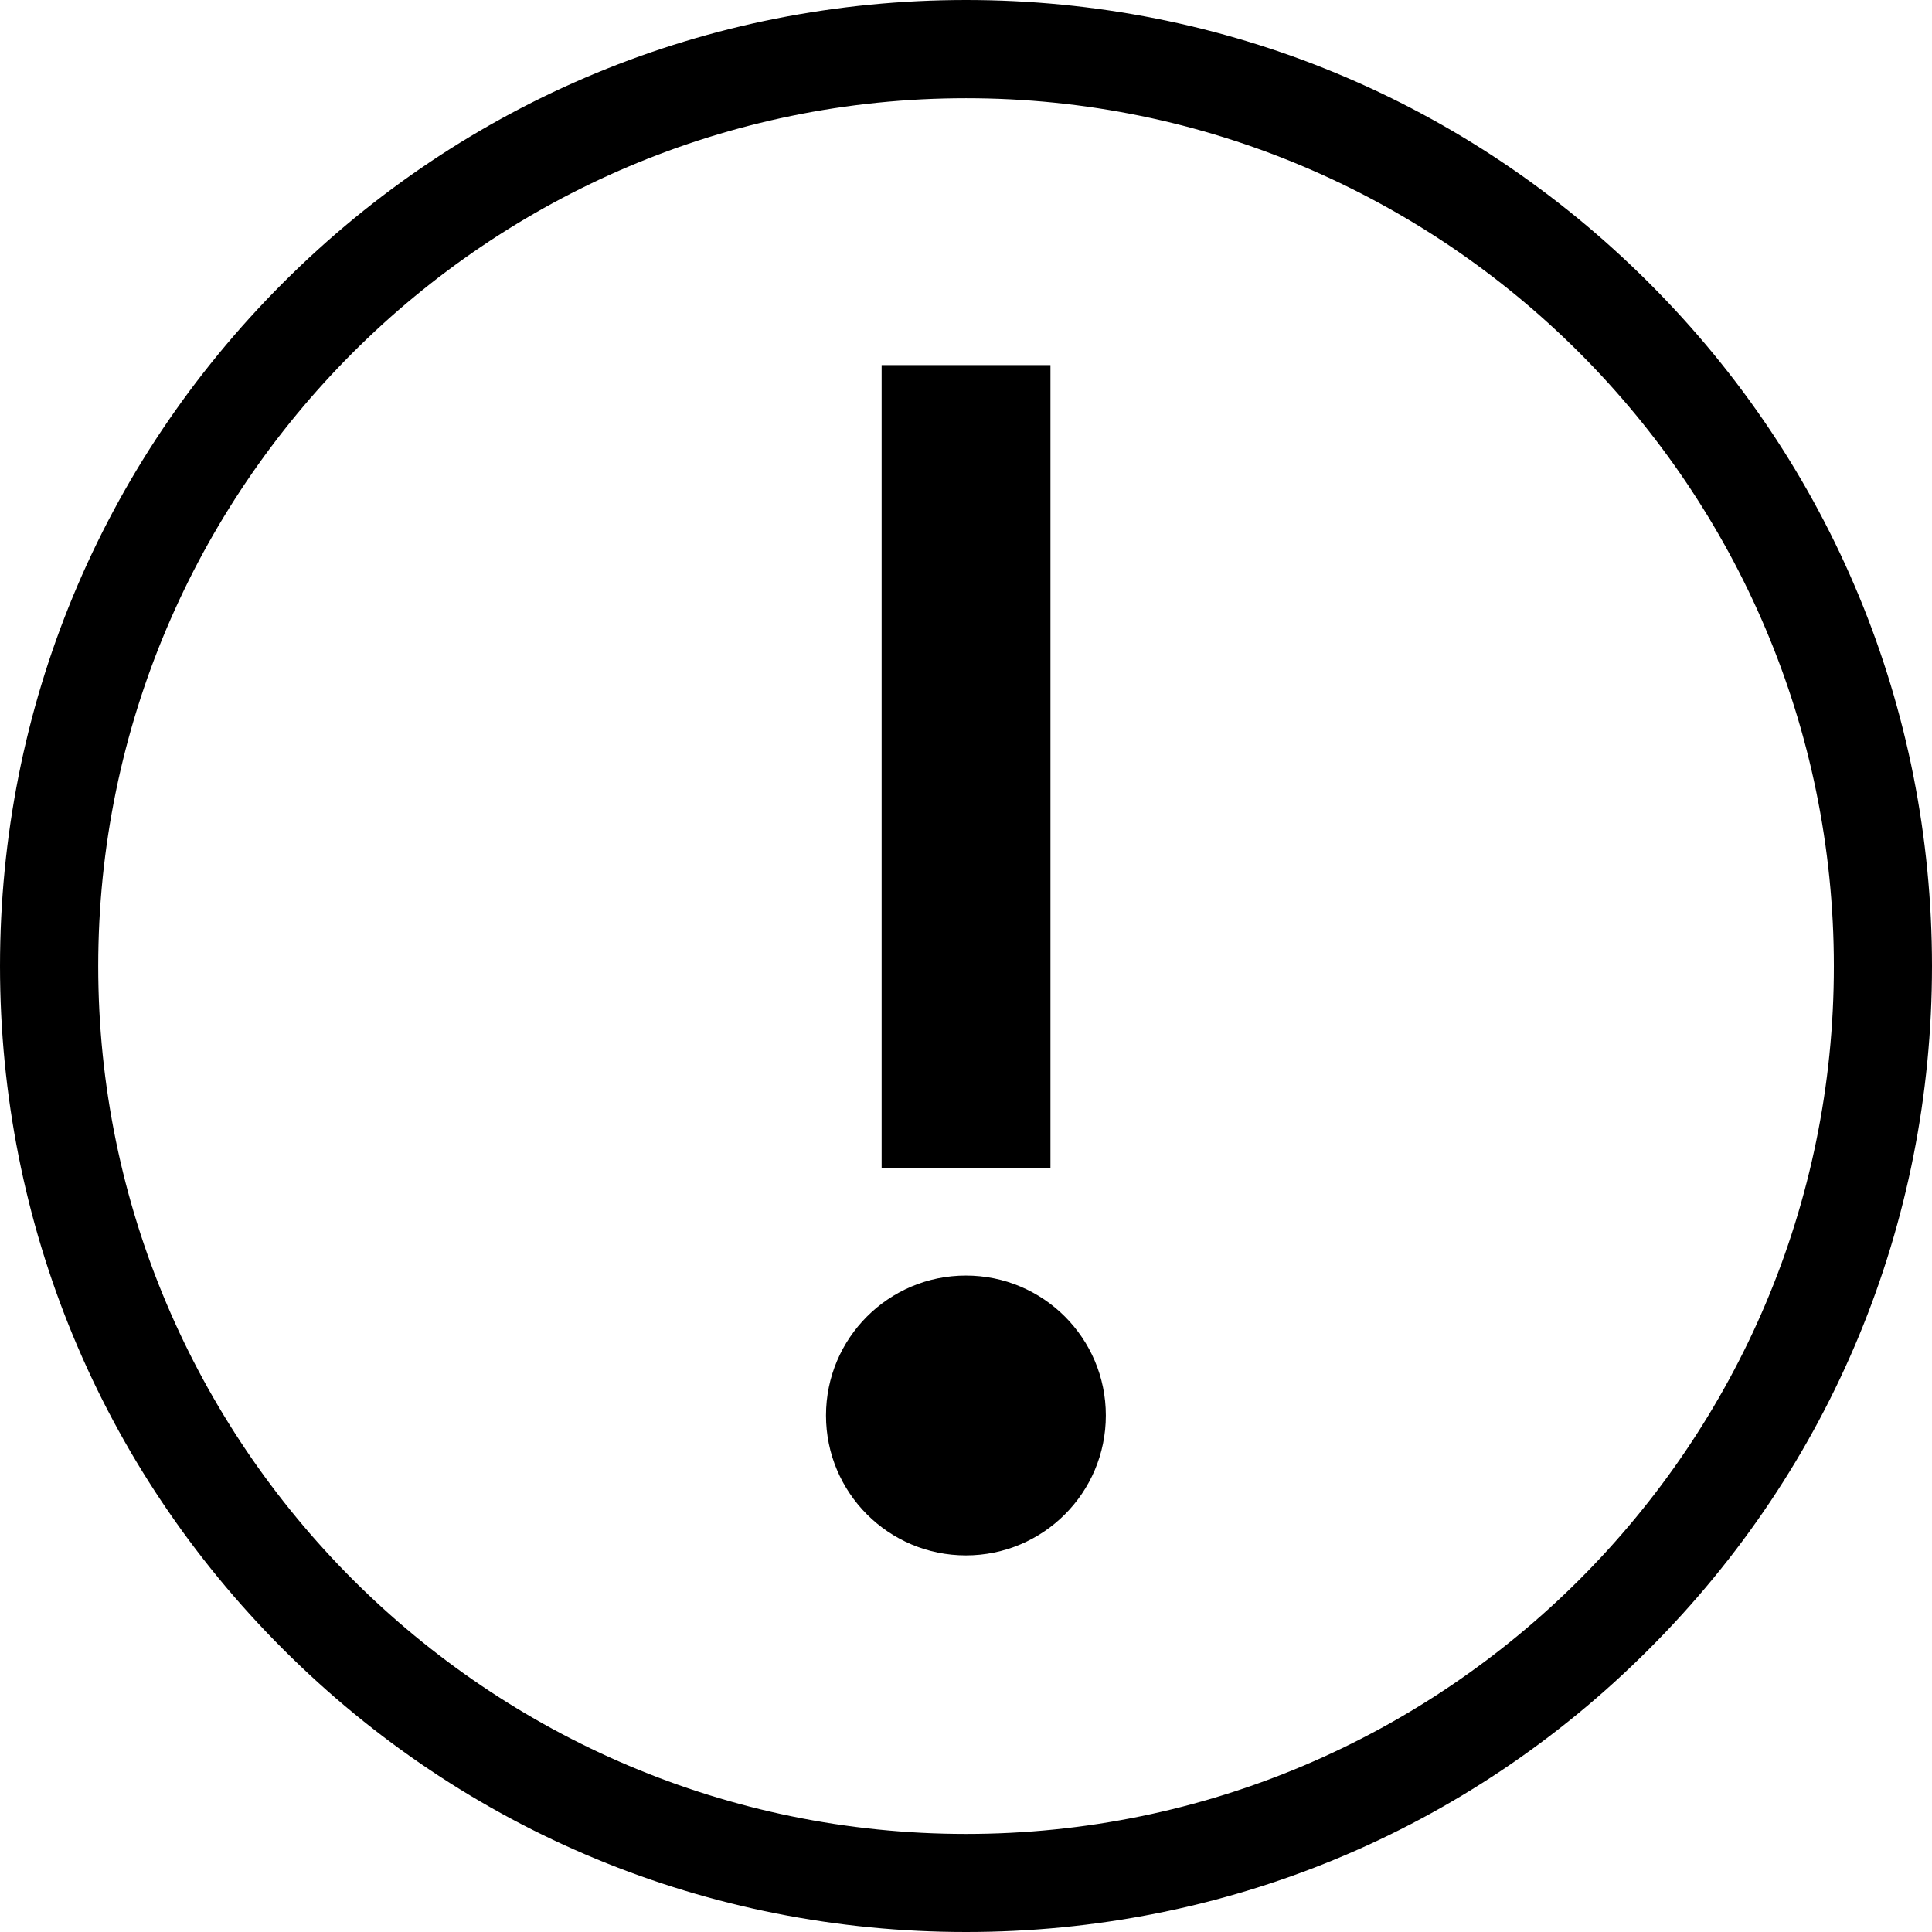<?xml version="1.0" encoding="utf-8"?>
<!-- Generator: Adobe Illustrator 16.0.0, SVG Export Plug-In . SVG Version: 6.00 Build 0)  -->
<!DOCTYPE svg PUBLIC "-//W3C//DTD SVG 1.1//EN" "http://www.w3.org/Graphics/SVG/1.1/DTD/svg11.dtd">
<svg version="1.1" id="レイヤー_1" xmlns="http://www.w3.org/2000/svg" xmlns:xlink="http://www.w3.org/1999/xlink" x="0px"
	 y="0px" width="23.998px" height="23.998px" viewBox="319.821 26.944 23.998 23.998"
	 enable-background="new 319.821 26.944 23.998 23.998" xml:space="preserve">
<g id="レイヤー_1_1_">
</g>
<g id="Layer_1">
</g>
<g id="_xFF91_饑1">
	<g>
		<path d="M343.819,38.944c0-3.207-1.248-6.221-3.514-8.485c-2.267-2.267-5.279-3.515-8.484-3.515s-6.219,1.248-8.486,3.515
			c-2.266,2.267-3.514,5.278-3.514,8.485c0,3.203,1.248,6.218,3.514,8.483c2.268,2.269,5.281,3.515,8.486,3.515
			s6.219-1.246,8.484-3.515C342.571,45.162,343.819,42.147,343.819,38.944z M331.821,49.724c-5.944,0-10.78-4.836-10.78-10.779
			c0-5.944,4.836-10.781,10.78-10.781c5.943,0,10.779,4.837,10.779,10.781C342.603,44.888,337.767,49.724,331.821,49.724z"/>
		<circle cx="331.819" cy="44.526" r="1.738"/>
		<rect x="330.772" y="31.479" width="2.097" height="9.975"/>
	</g>
</g>
</svg>
